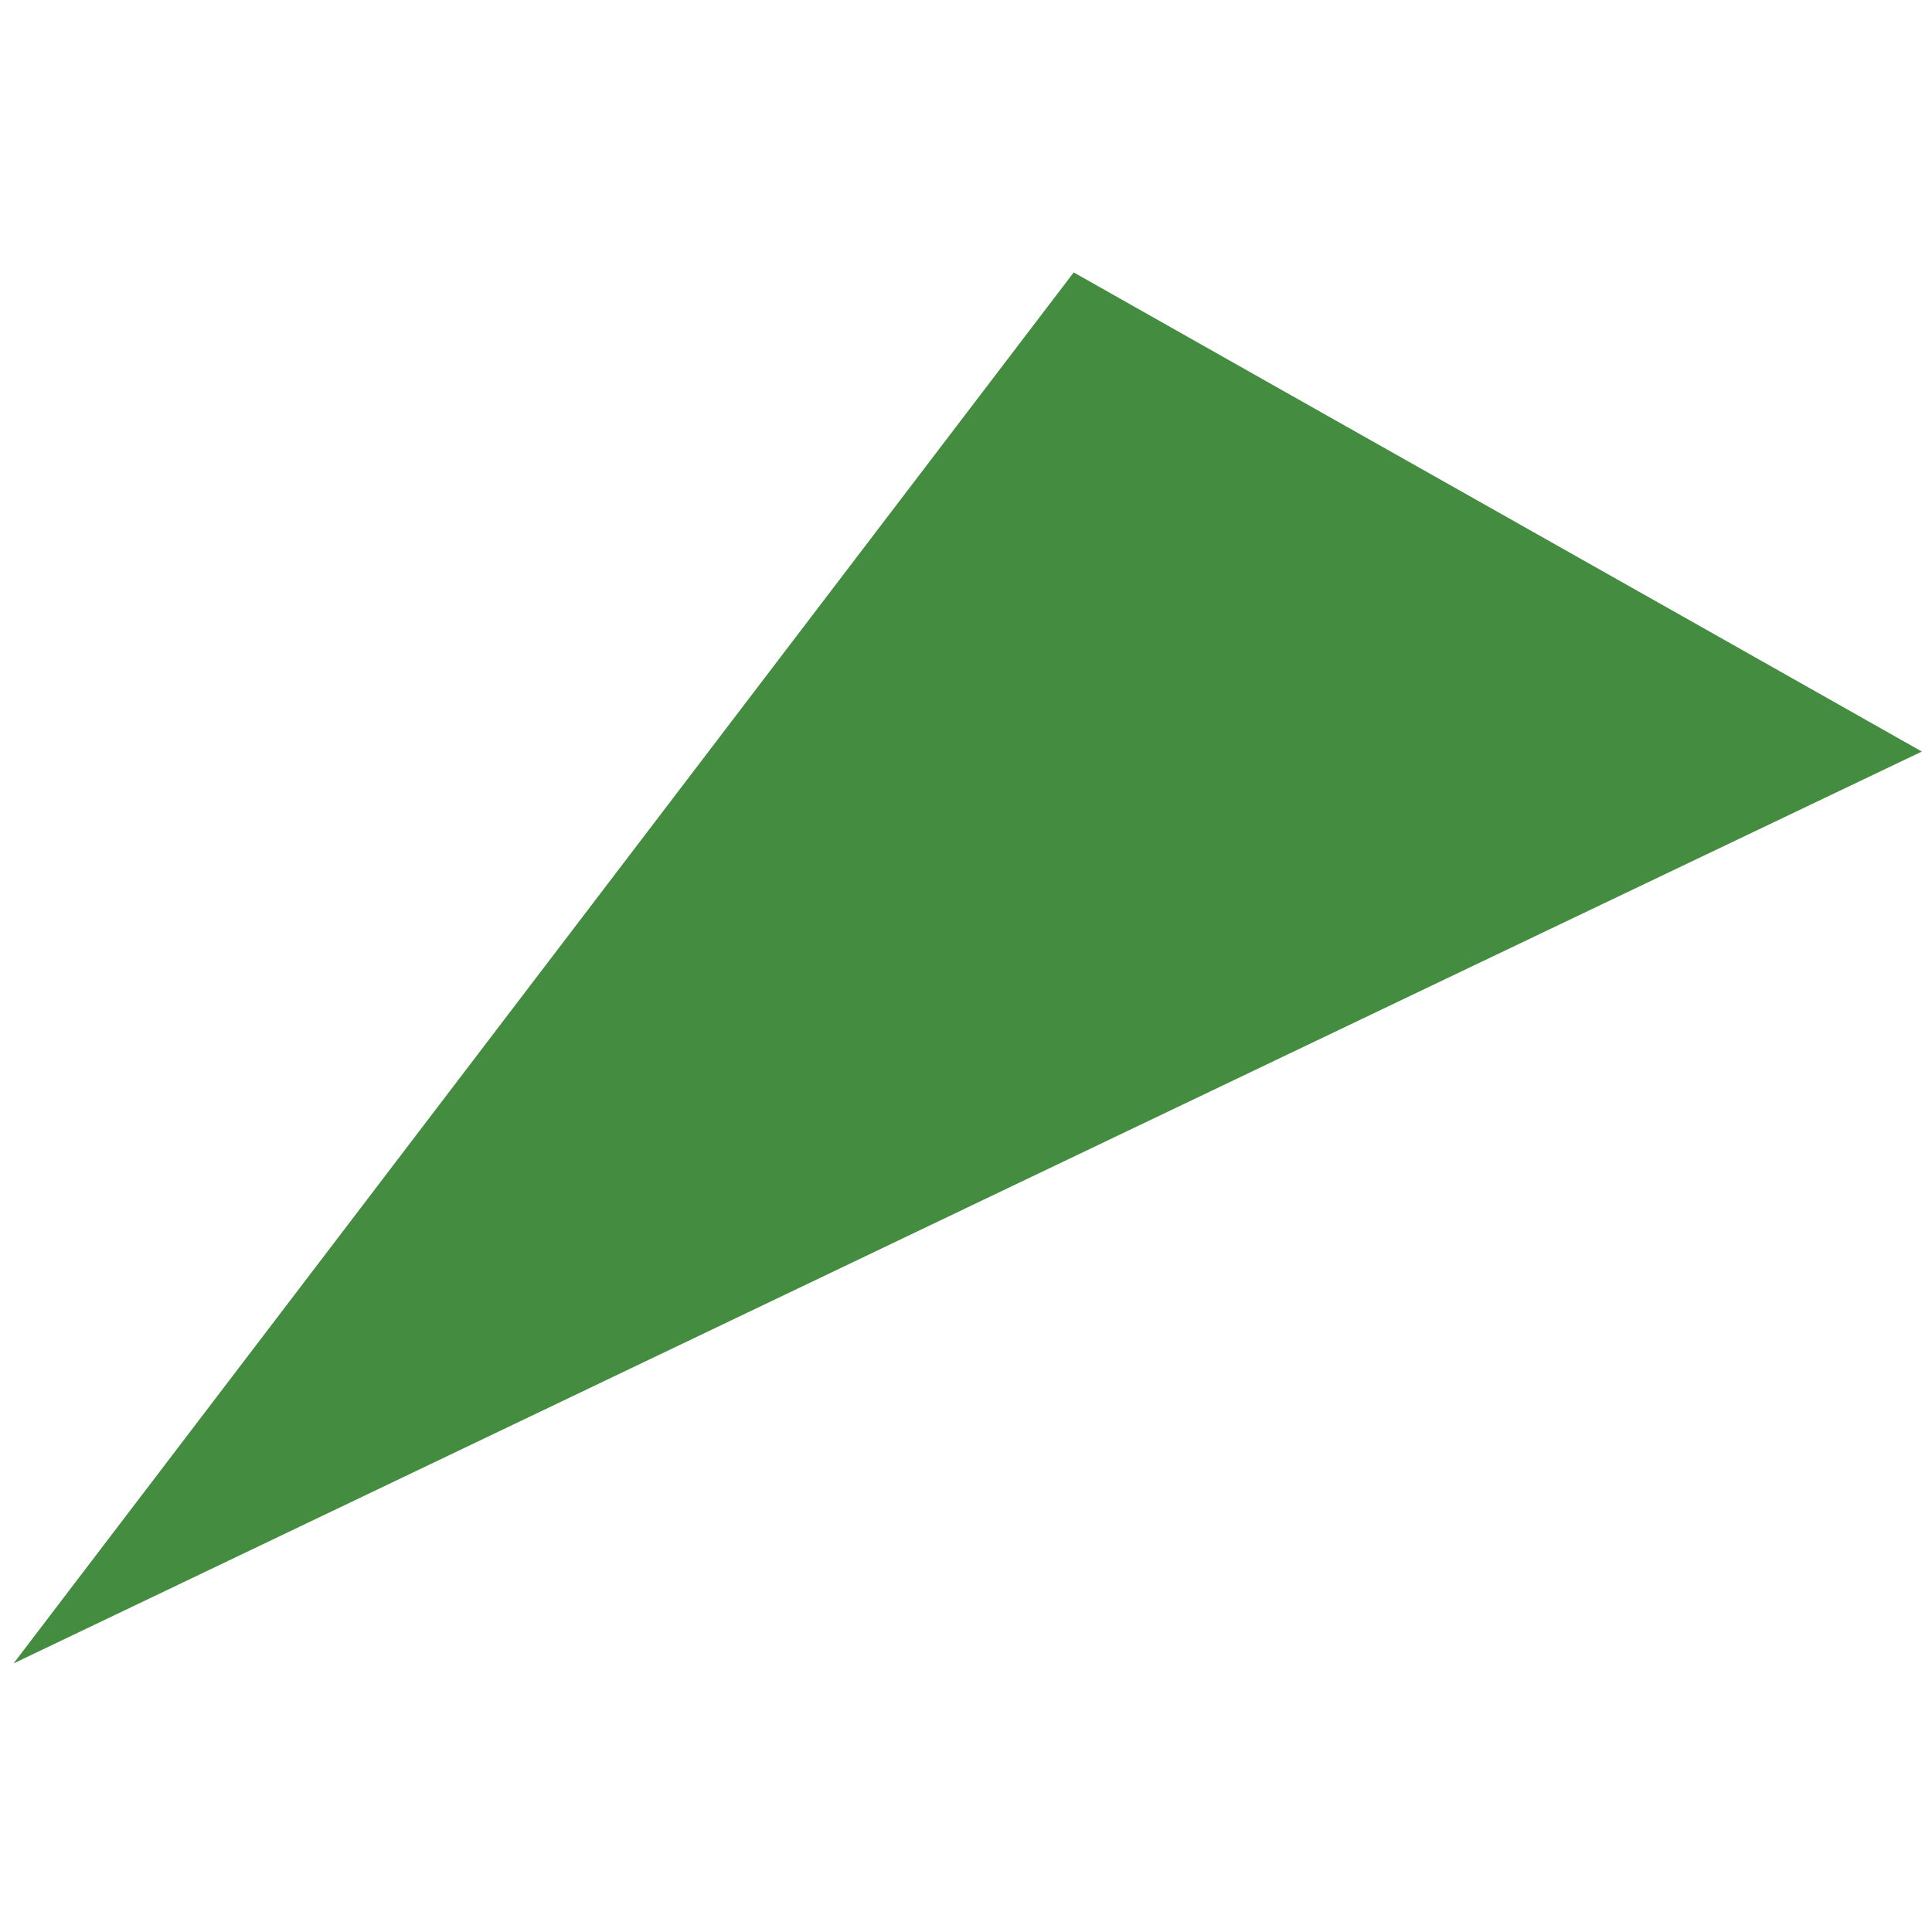 <?xml version="1.0" encoding="UTF-8"?> <!-- Generator: Adobe Illustrator 22.0.1, SVG Export Plug-In . SVG Version: 6.00 Build 0) --> <svg xmlns="http://www.w3.org/2000/svg" xmlns:xlink="http://www.w3.org/1999/xlink" id="Слой_1" x="0px" y="0px" viewBox="0 0 400 400" style="enable-background:new 0 0 400 400;" xml:space="preserve"> <style type="text/css"> .st0{fill:#448D40;} </style> <path class="st0" d="M2.8,344.4c73.2-96,146.3-192,219.5-288c58.5,33.1,117.1,66.1,175.6,99.2C266.1,218.5,134.4,281.5,2.8,344.4z"></path> </svg> 